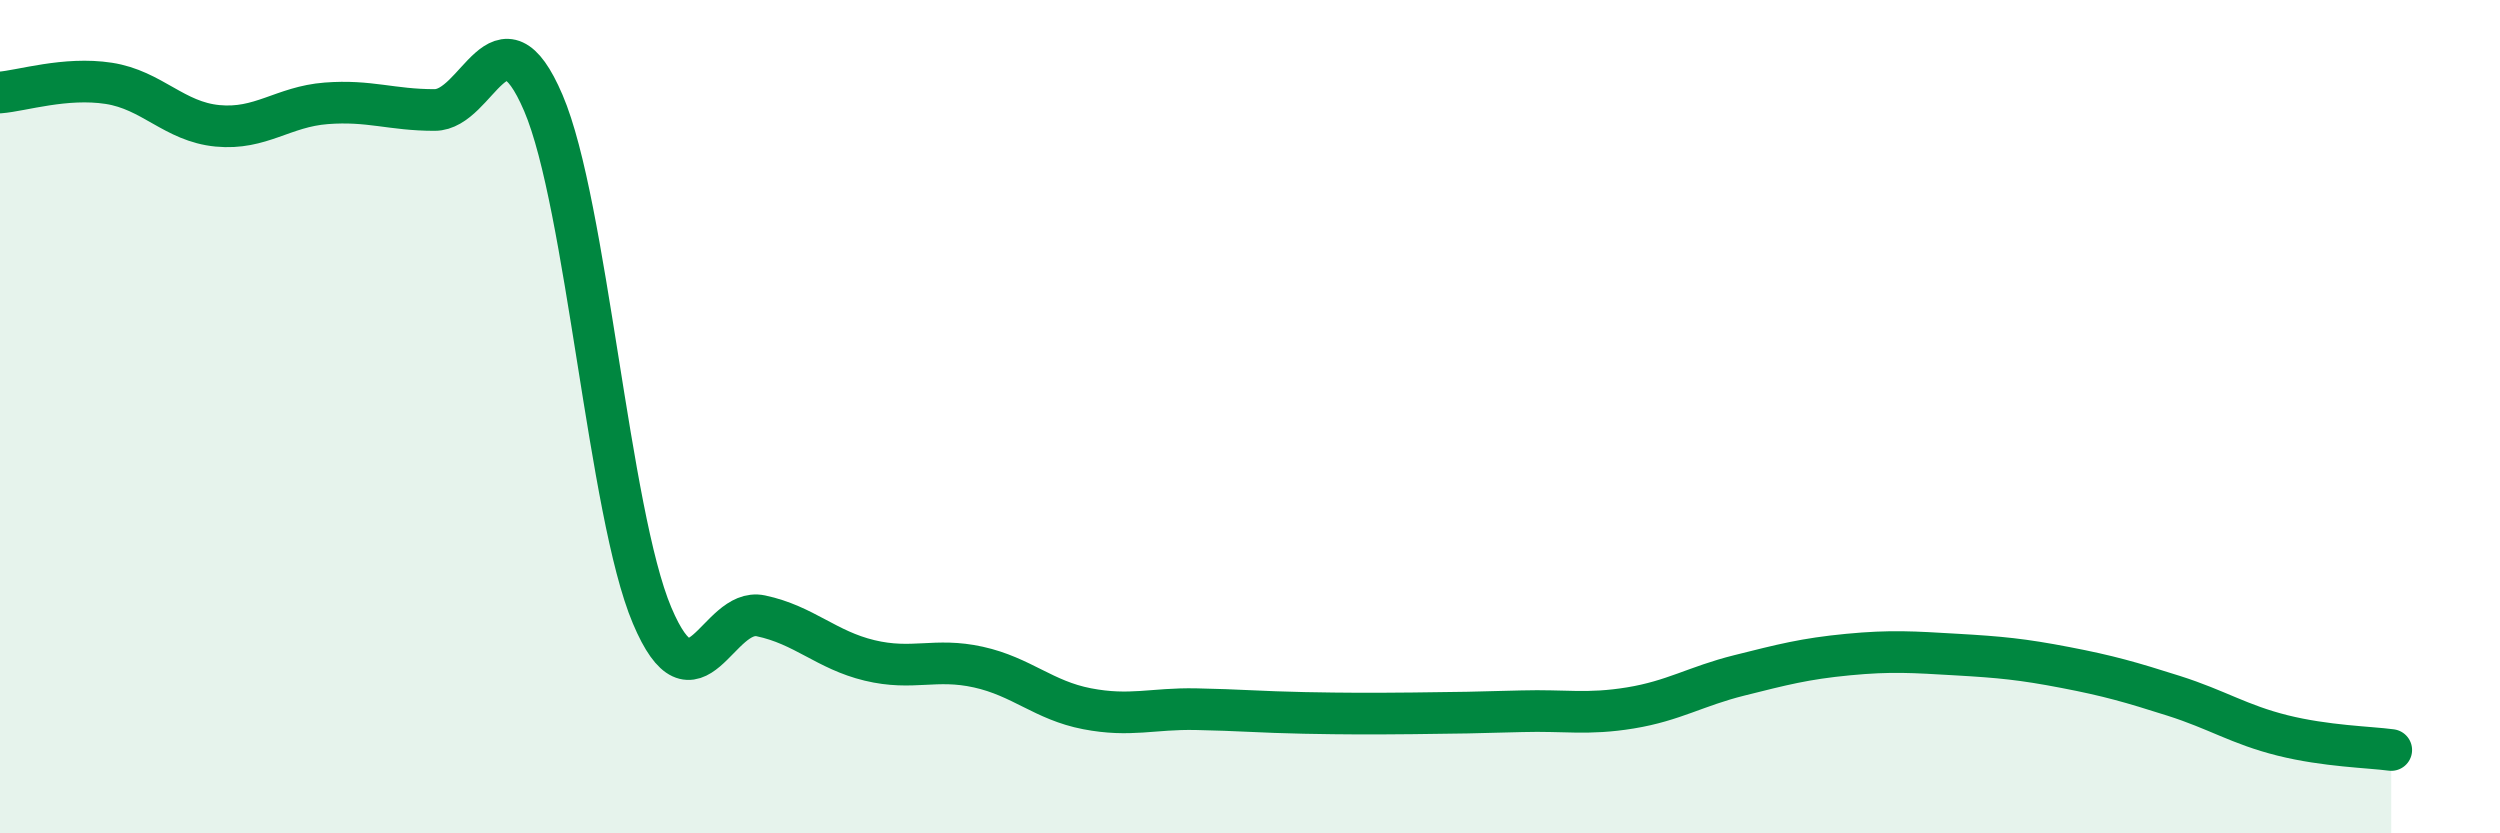 
    <svg width="60" height="20" viewBox="0 0 60 20" xmlns="http://www.w3.org/2000/svg">
      <path
        d="M 0,2.22 C 0.52,2.18 1.57,1.84 2.61,2 C 3.65,2.16 4.18,2.92 5.22,3.02 C 6.26,3.12 6.79,2.56 7.83,2.48 C 8.87,2.4 9.39,2.64 10.43,2.64 C 11.47,2.64 12,0.04 13.04,2.47 C 14.08,4.9 14.61,12.31 15.65,14.77 C 16.69,17.23 17.22,14.56 18.26,14.78 C 19.3,15 19.83,15.6 20.87,15.85 C 21.91,16.1 22.44,15.78 23.48,16.01 C 24.52,16.24 25.05,16.81 26.09,17.01 C 27.13,17.21 27.66,17 28.7,17.02 C 29.74,17.04 30.26,17.09 31.3,17.11 C 32.34,17.13 32.87,17.13 33.91,17.12 C 34.95,17.11 35.48,17.1 36.52,17.07 C 37.56,17.04 38.09,17.16 39.13,16.99 C 40.17,16.82 40.7,16.47 41.74,16.21 C 42.78,15.95 43.31,15.81 44.35,15.71 C 45.39,15.61 45.92,15.65 46.96,15.71 C 48,15.77 48.53,15.82 49.57,16.02 C 50.61,16.22 51.13,16.37 52.17,16.7 C 53.21,17.03 53.74,17.39 54.78,17.65 C 55.82,17.91 56.87,17.93 57.39,18L57.39 20L0 20Z"
        fill="#008740"
        opacity="0.1"
        stroke-linecap="round"
        stroke-linejoin="round"
      />
      <path
        d="M 0,2.22 C 0.52,2.18 1.57,1.84 2.61,2 C 3.65,2.16 4.18,2.92 5.22,3.02 C 6.26,3.12 6.79,2.56 7.83,2.48 C 8.87,2.4 9.39,2.64 10.43,2.64 C 11.47,2.64 12,0.04 13.04,2.47 C 14.08,4.9 14.61,12.31 15.65,14.77 C 16.69,17.23 17.22,14.56 18.26,14.78 C 19.3,15 19.83,15.6 20.87,15.85 C 21.91,16.1 22.44,15.78 23.48,16.01 C 24.52,16.24 25.05,16.81 26.09,17.01 C 27.13,17.21 27.66,17 28.7,17.02 C 29.74,17.04 30.26,17.09 31.3,17.11 C 32.34,17.13 32.87,17.13 33.91,17.12 C 34.95,17.11 35.48,17.1 36.52,17.07 C 37.56,17.04 38.09,17.16 39.13,16.99 C 40.17,16.82 40.7,16.47 41.74,16.21 C 42.78,15.95 43.31,15.81 44.35,15.71 C 45.39,15.61 45.92,15.65 46.96,15.71 C 48,15.77 48.53,15.82 49.57,16.02 C 50.61,16.22 51.13,16.37 52.17,16.7 C 53.21,17.03 53.74,17.39 54.78,17.65 C 55.82,17.91 56.87,17.93 57.39,18"
        stroke="#008740"
        stroke-width="1"
        fill="none"
        stroke-linecap="round"
        stroke-linejoin="round"
      />
    </svg>
  
